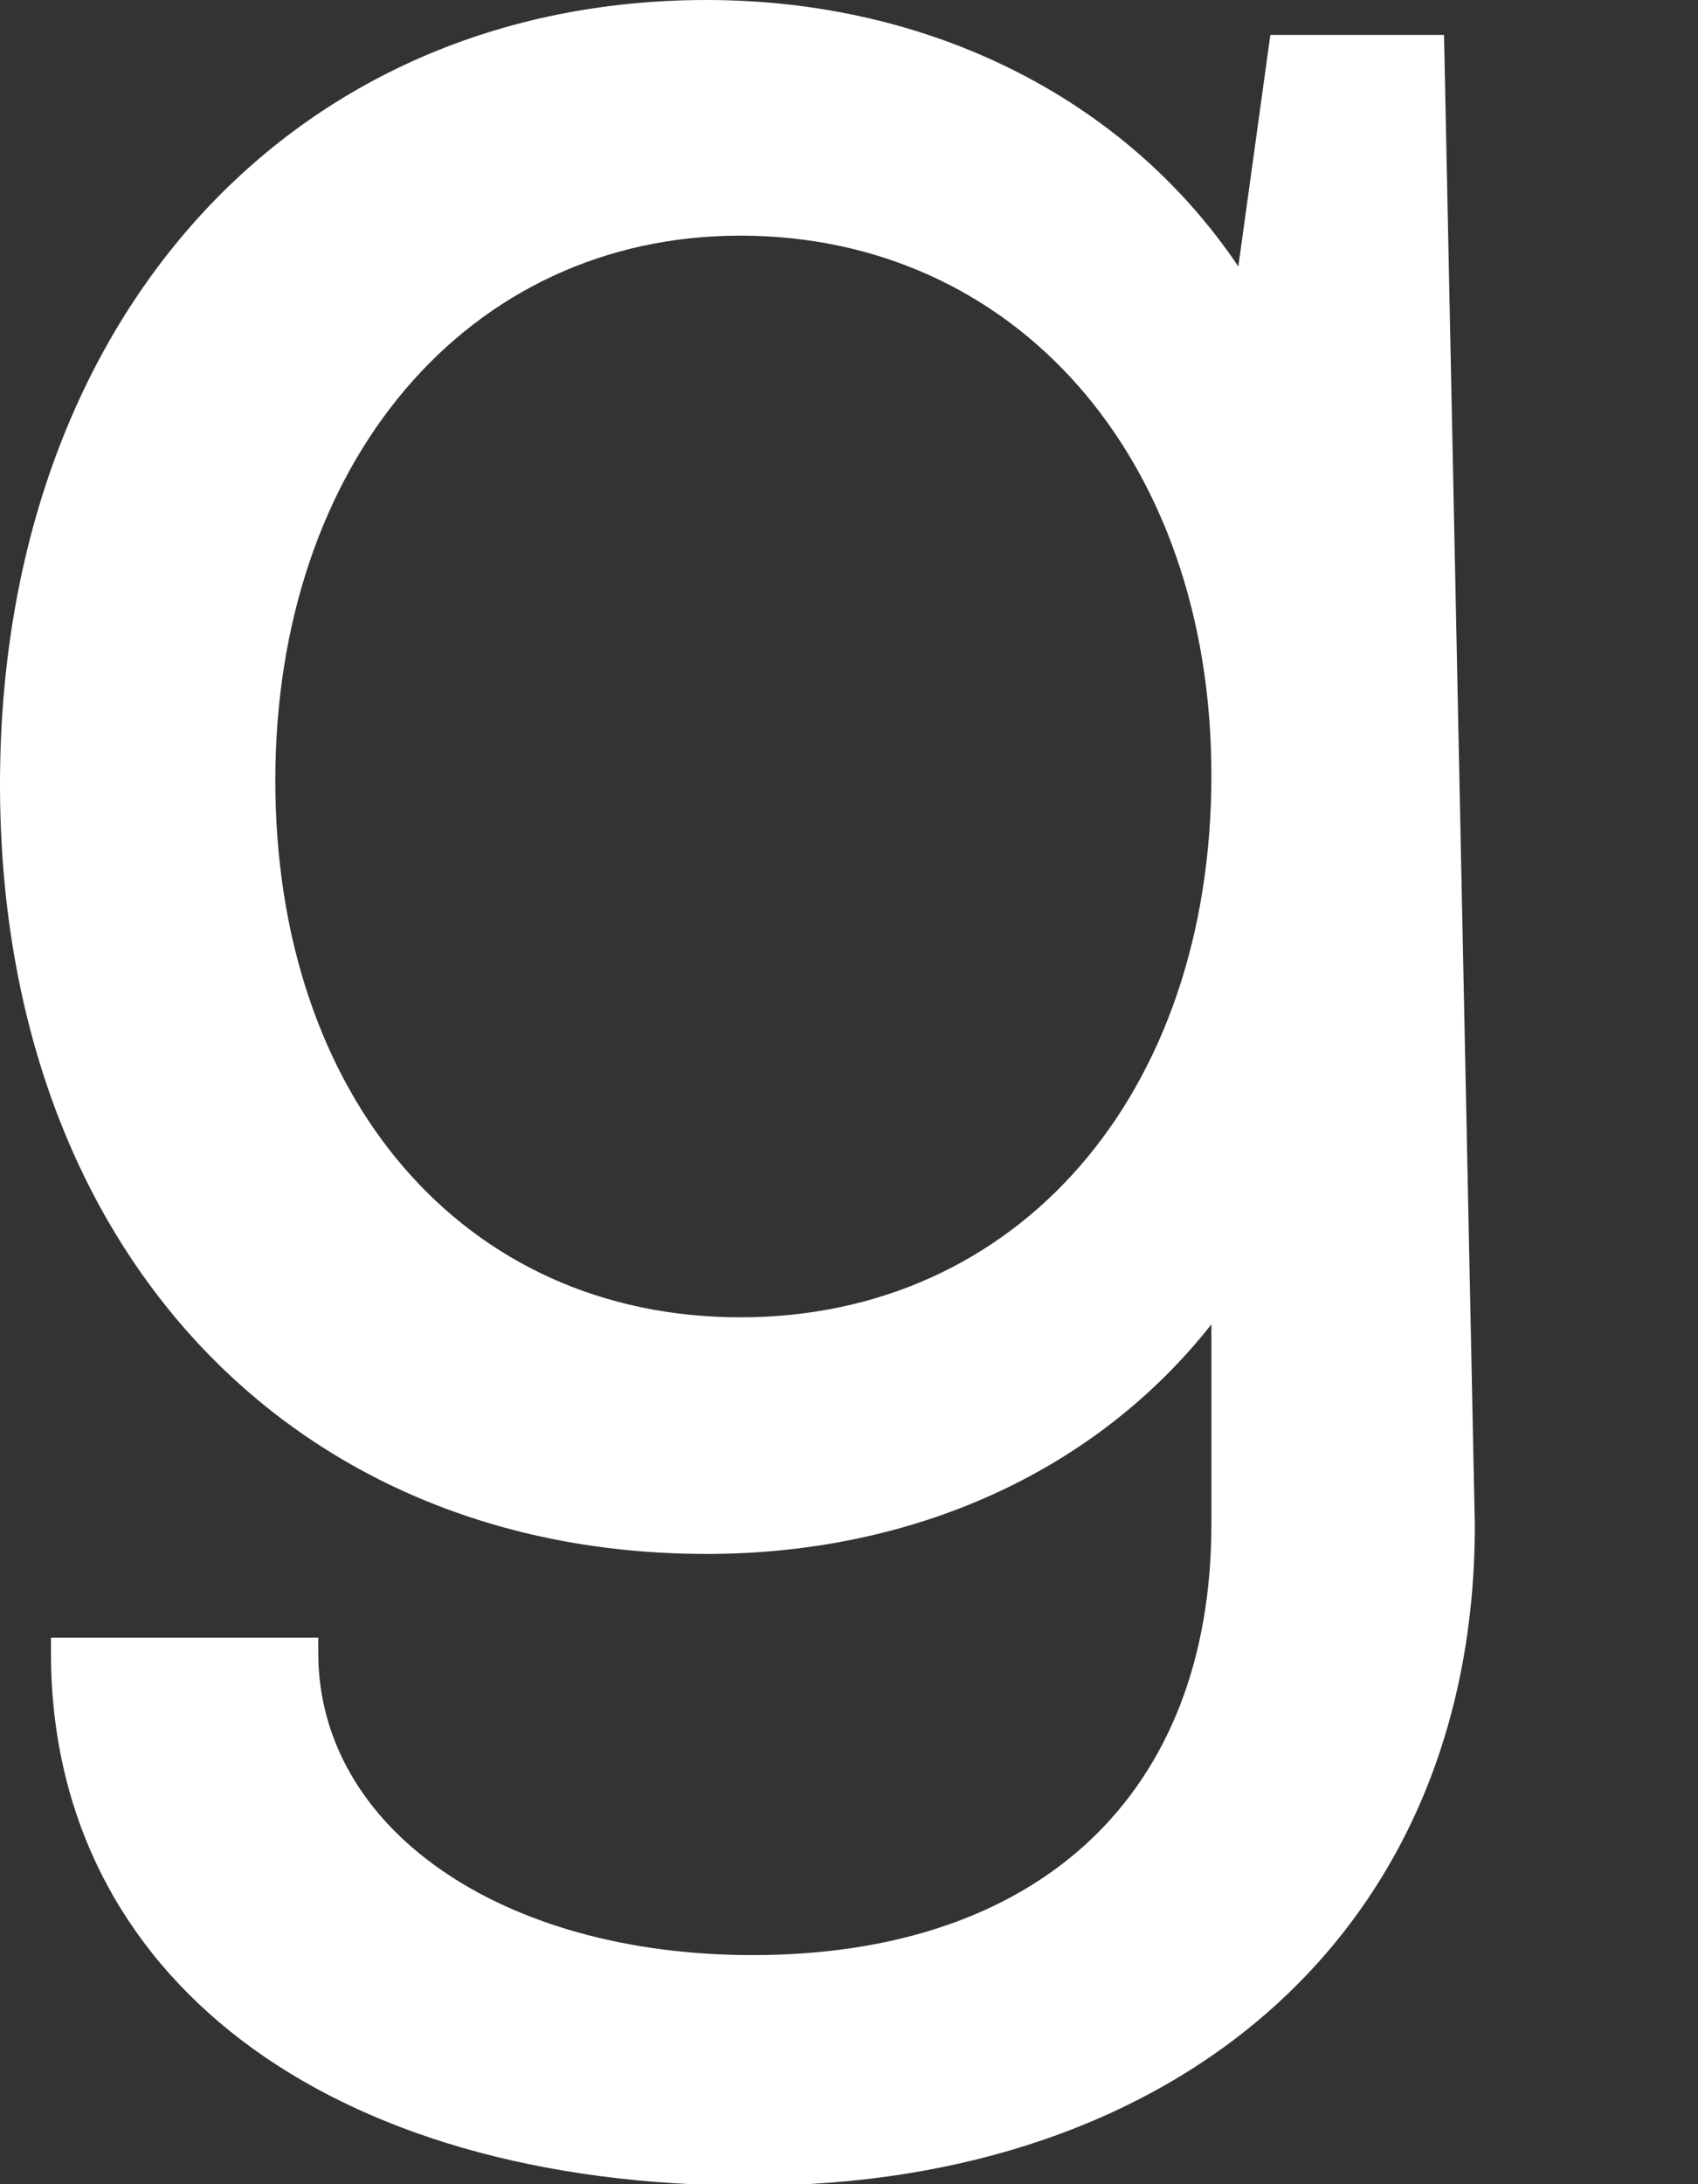 <?xml version="1.0" encoding="utf-8"?>
<svg xmlns="http://www.w3.org/2000/svg" fill="none" height="100%" overflow="visible" preserveAspectRatio="none" style="display: block;" viewBox="0 0 7 9" width="100%">
<rect x="0" y="0" width="7" height="9" fill="#333333" stroke="none"/>
<path d="M5.105 1.098C4.64 0.407 3.834 0 2.913 0C1.197 0 0 1.328 0 3.232C0 5.136 1.197 6.403 2.913 6.403C3.768 6.403 4.517 6.062 4.994 5.457V6.28C4.994 7.39 4.287 8.056 3.102 8.056C2.065 8.056 1.312 7.534 1.312 6.81V6.748H0.21V6.81C0.21 8.142 1.345 9.006 3.098 9.006C4.85 9.006 6.08 7.961 6.08 6.284L5.953 0.144H5.237L5.105 1.098ZM4.994 3.195C4.994 4.511 4.196 5.428 3.052 5.428C1.909 5.428 1.135 4.519 1.135 3.216C1.135 1.912 1.925 0.971 3.052 0.971C4.18 0.971 4.994 1.883 4.994 3.195Z" fill="white" id="Vector"/>
</svg>